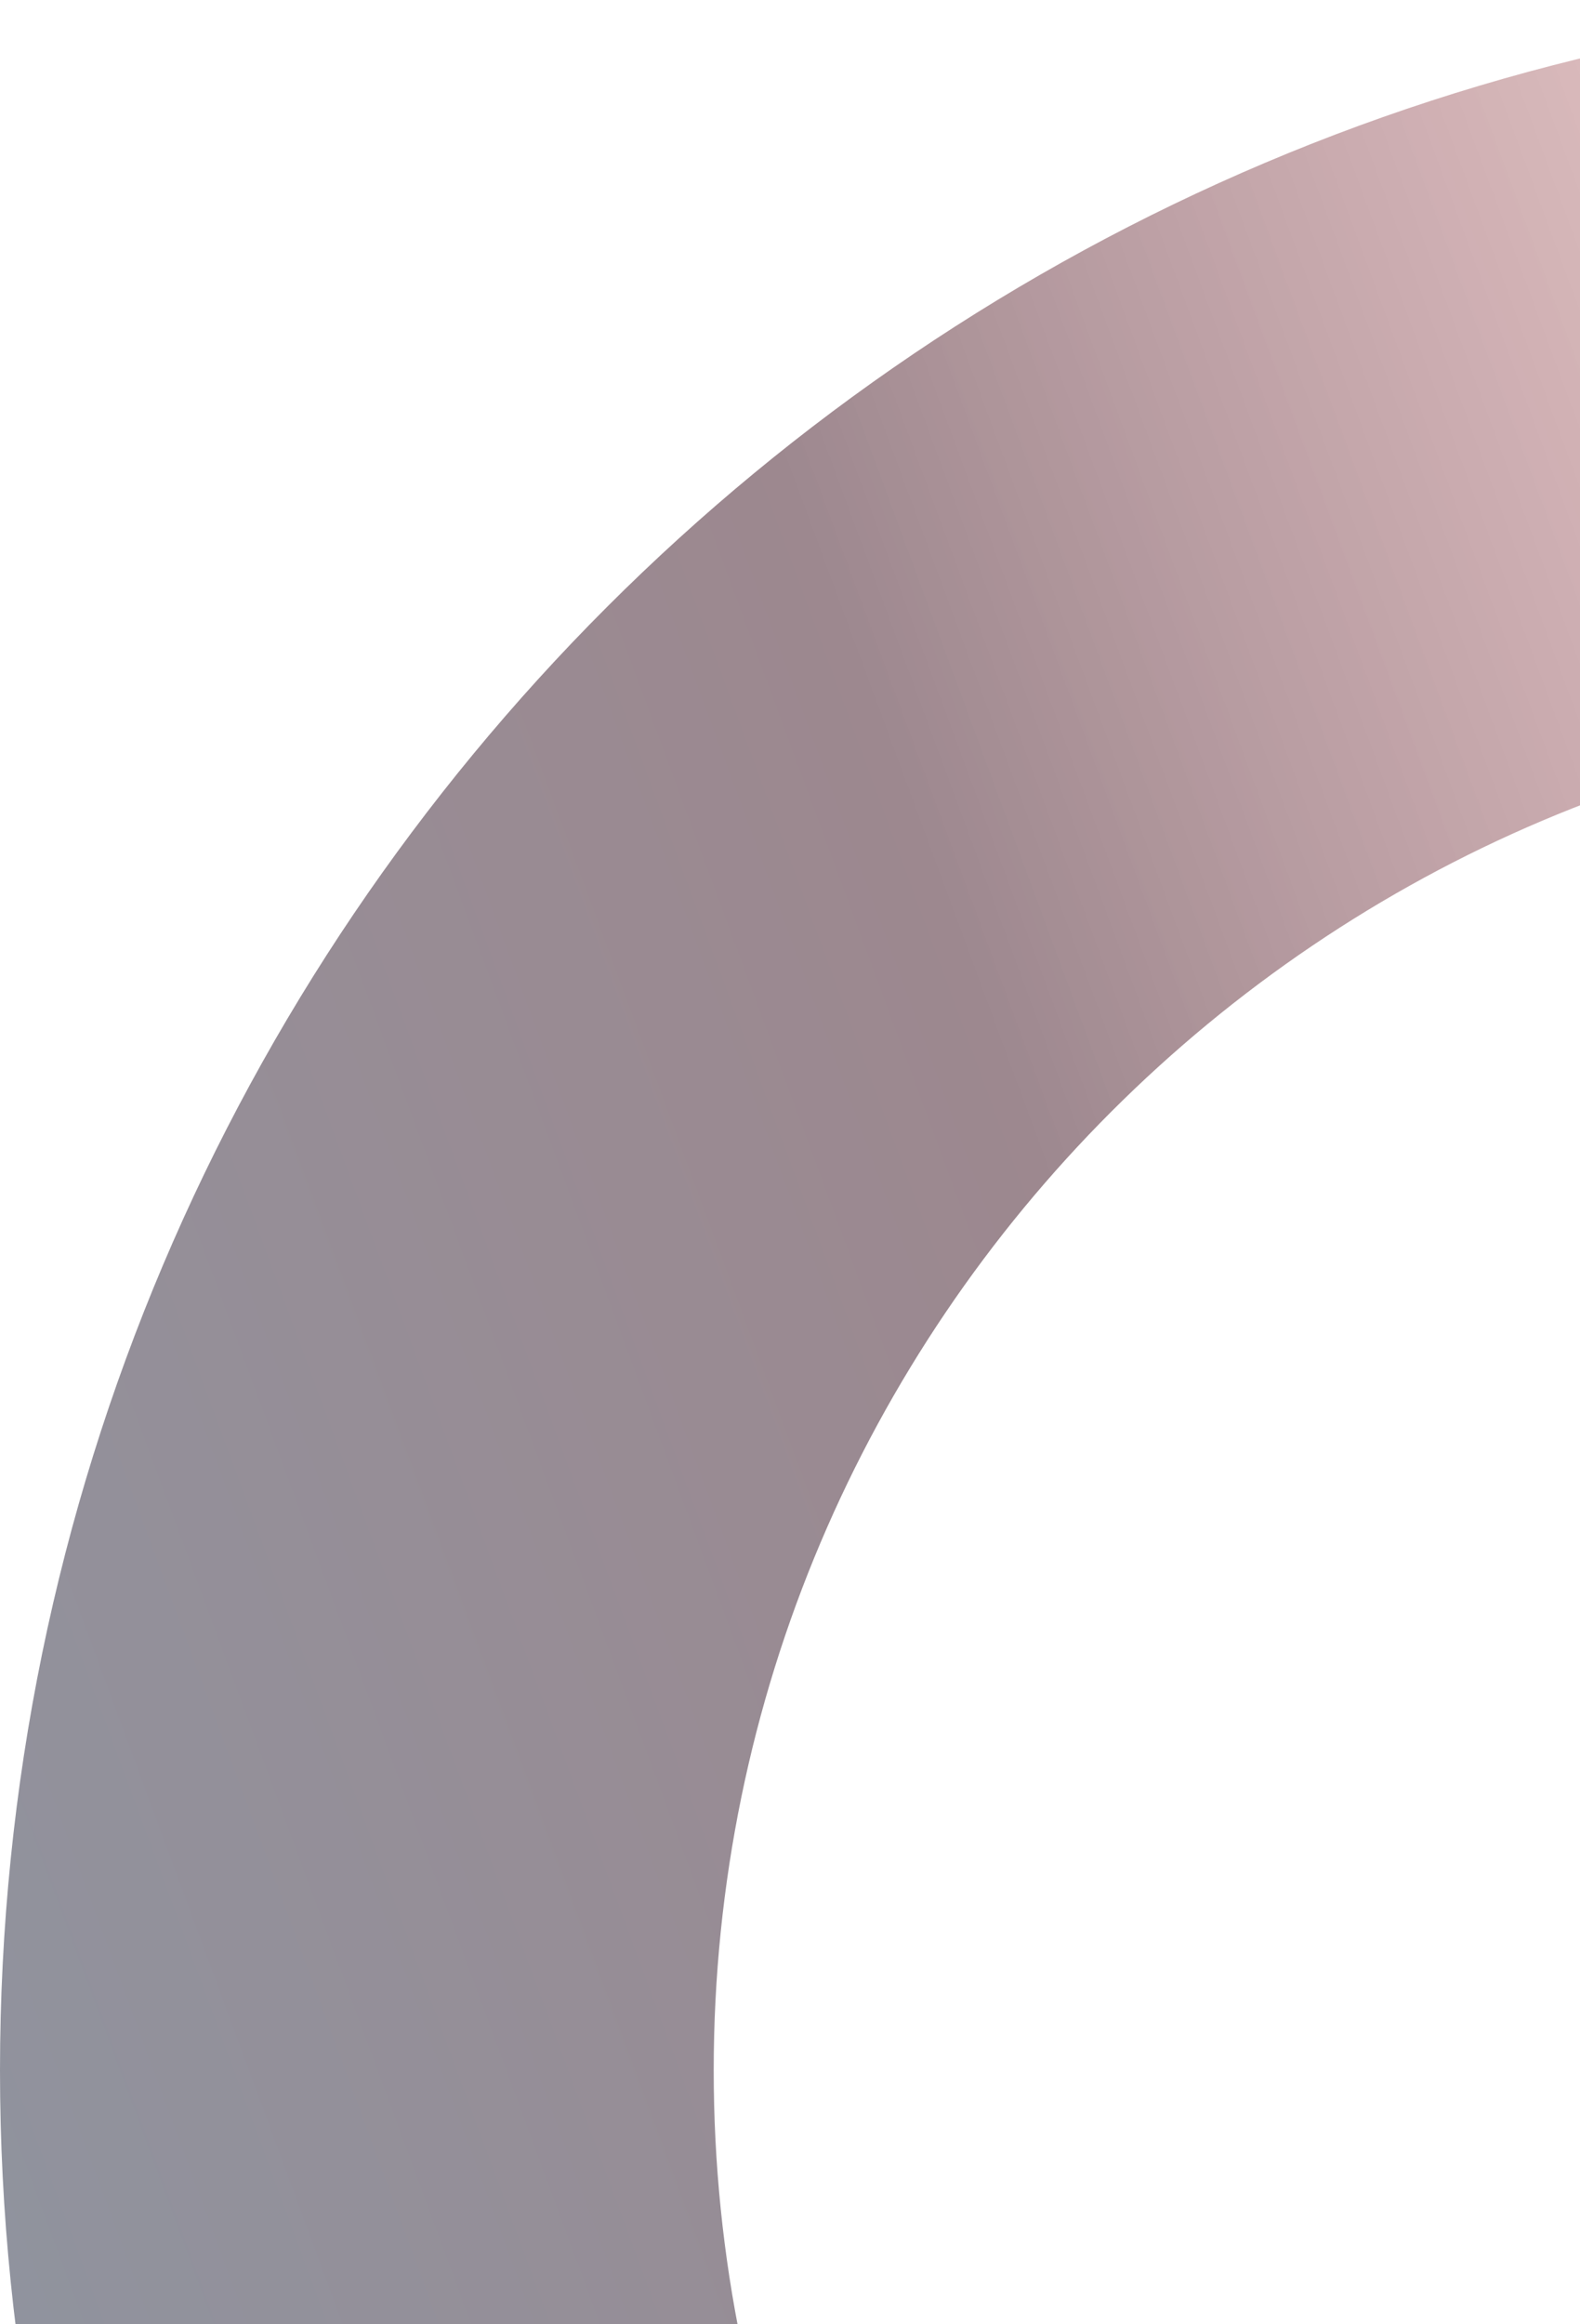 <svg width="153" height="225" viewBox="0 0 153 225" fill="none" xmlns="http://www.w3.org/2000/svg">
<g opacity="0.5">
<path d="M200.428 -0.008C310.943 -0.008 400.855 89.905 400.855 200.42C400.855 310.935 310.943 400.847 200.428 400.847C89.912 400.847 0 310.935 0 200.42C0 89.905 89.912 -0.008 200.428 -0.008ZM200.428 331.735C272.836 331.735 331.743 272.828 331.743 200.42C331.743 128.012 272.836 69.104 200.428 69.104C128.02 69.104 69.112 128.012 69.112 200.42C69.112 272.828 128.02 331.735 200.428 331.735Z" fill="url(#paint0_linear_4571_64007)" style="mix-blend-mode:screen"/>
</g>
<defs>
<linearGradient id="paint0_linear_4571_64007" x1="455" y1="7.992" x2="-66.379" y2="200.42" gradientUnits="userSpaceOnUse">
<stop offset="0.331" stop-color="#E44444" stop-opacity="0.267"/>
<stop offset="0.663" stop-color="#3B111F"/>
<stop offset="1" stop-color="#16314A"/>
</linearGradient>
</defs>
</svg>
